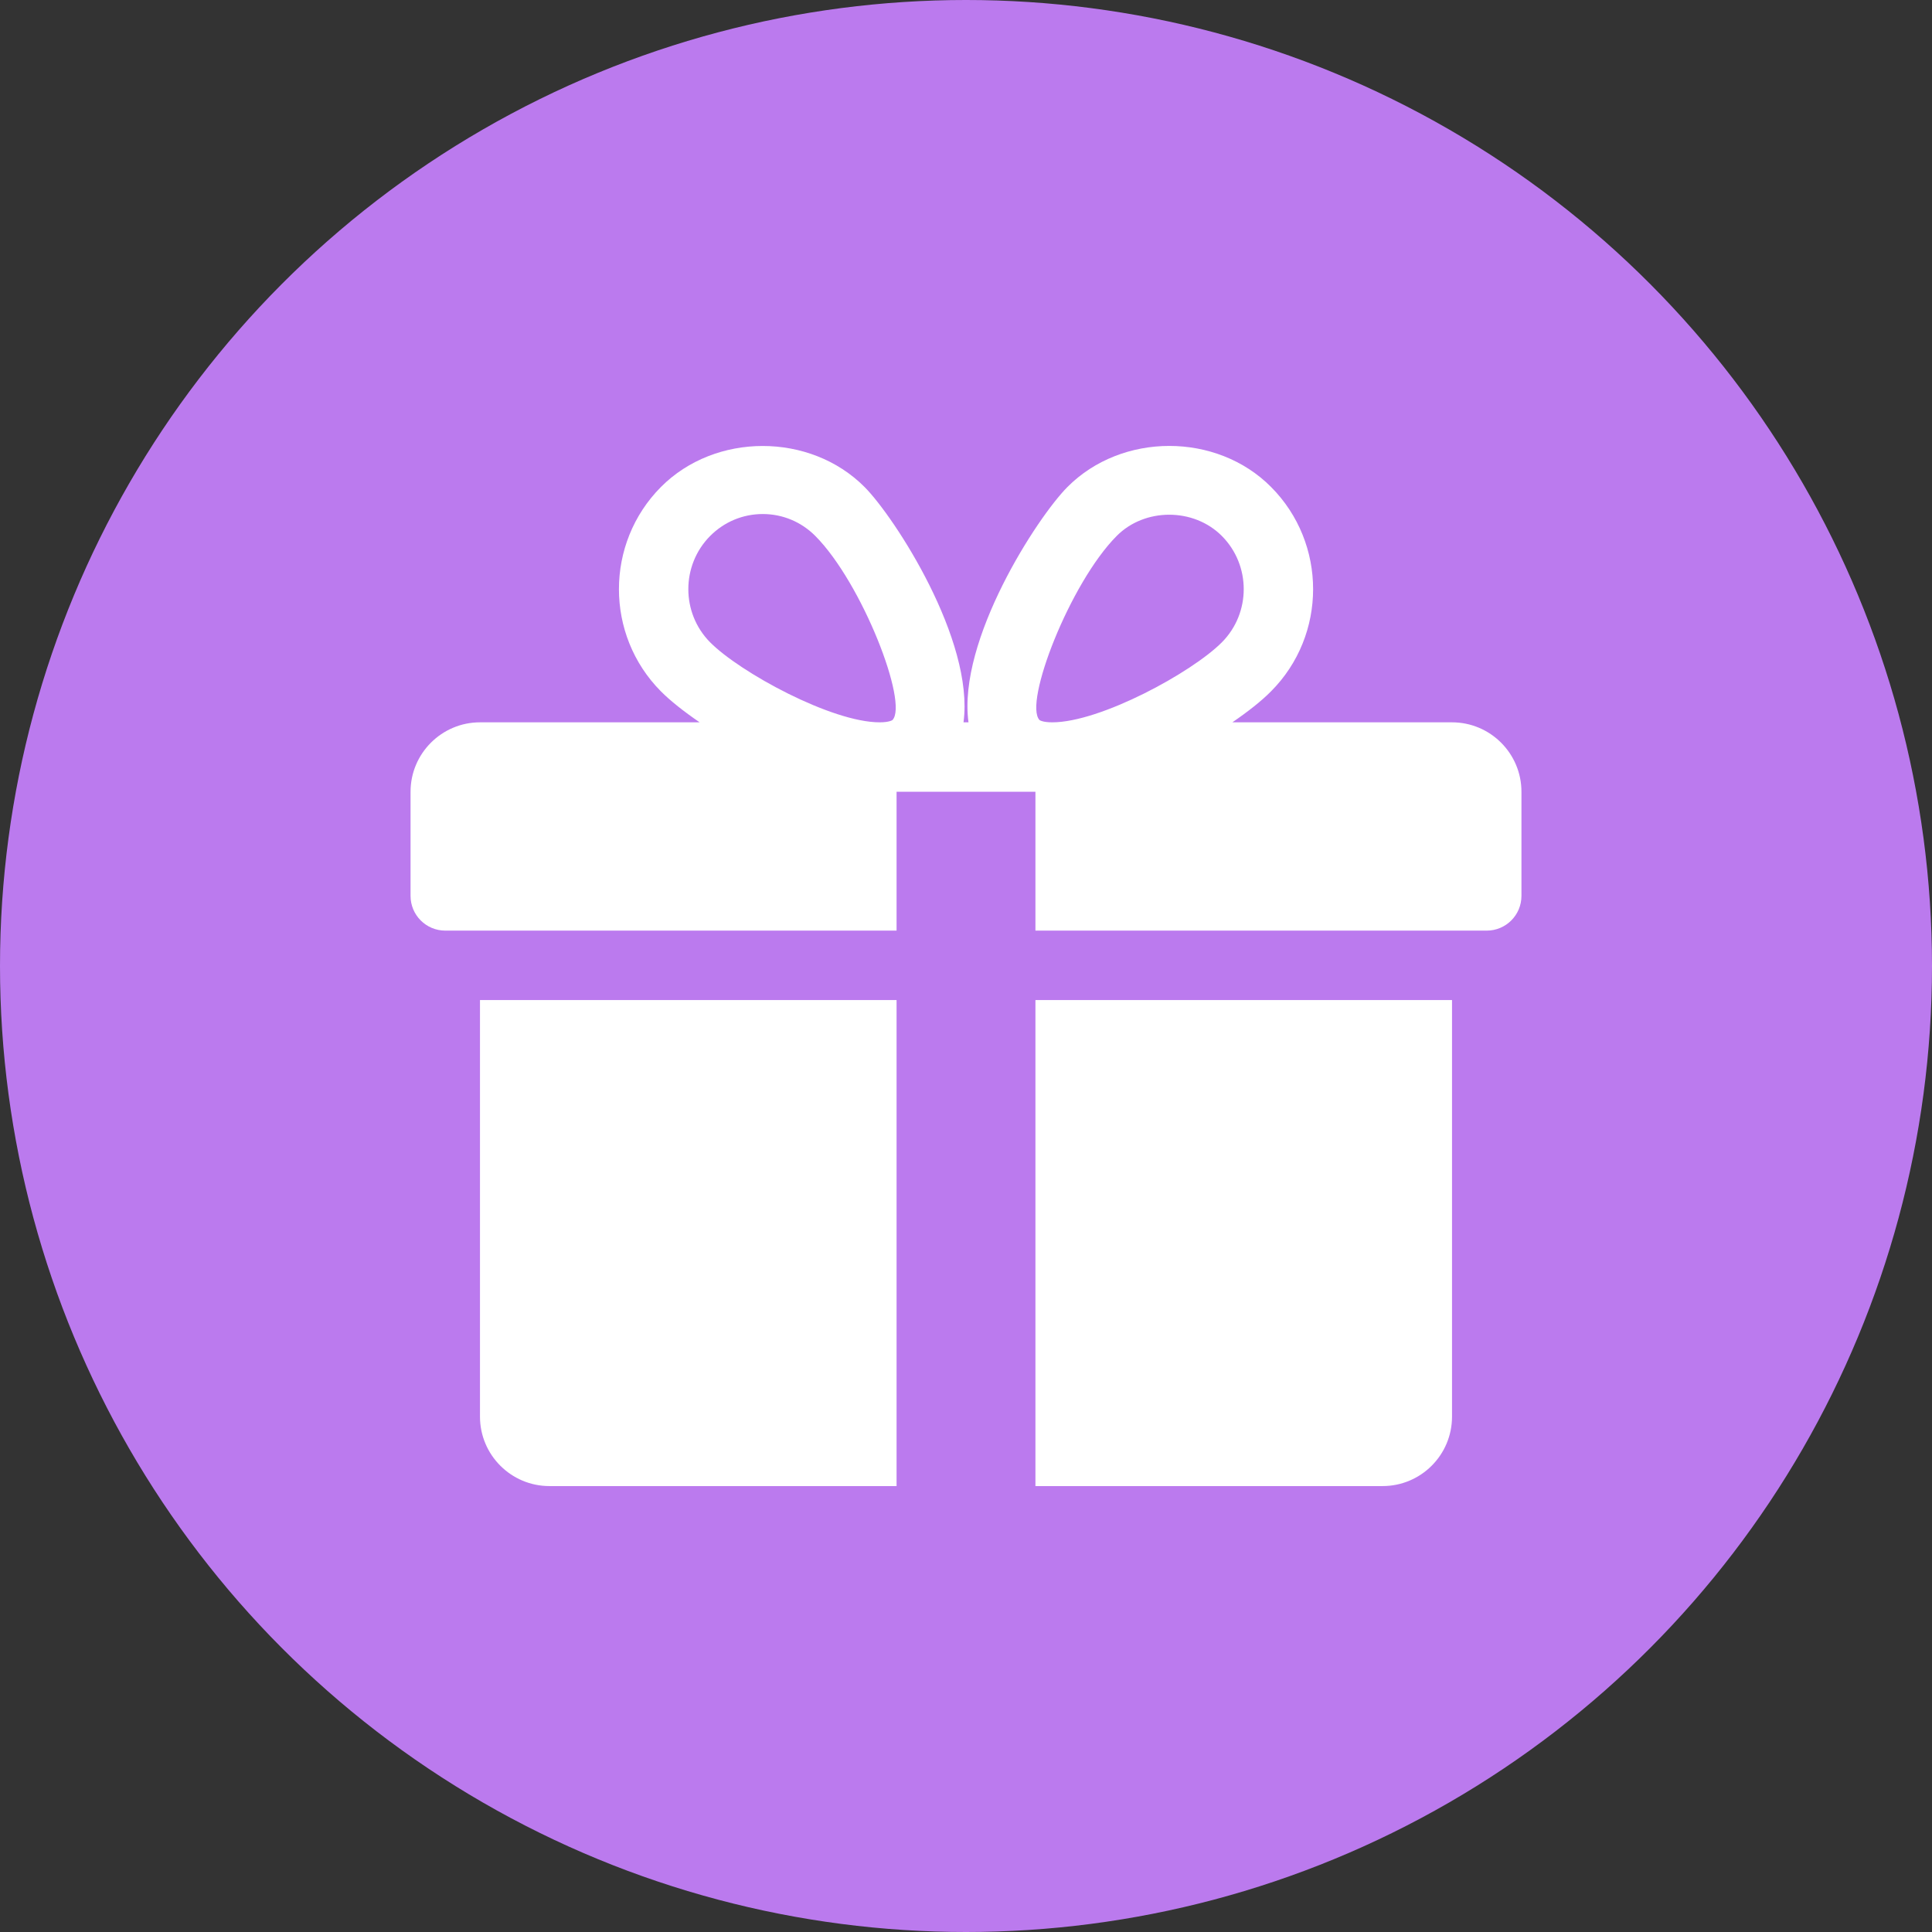 <?xml version="1.0" encoding="UTF-8"?> <svg xmlns="http://www.w3.org/2000/svg" width="80" height="80" viewBox="0 0 80 80" fill="none"><rect x="0" y="0" width="80" height="80" fill="#333333" stroke="none"/> <circle cx="40" cy="40" r="40" fill="#BB7AEE"></circle> <path d="M19.875 41.41V58.66C19.875 60.247 21.166 61.535 22.75 61.535H37.125V41.41H19.875Z" fill="white"></path> <path d="M60.125 29.91H51.029C51.681 29.464 52.242 29.021 52.633 28.624C54.953 26.293 54.953 22.498 52.633 20.166C50.379 17.895 46.452 17.901 44.2 20.166C42.953 21.417 39.646 26.508 40.103 29.91H39.897C40.351 26.508 37.044 21.417 35.8 20.166C33.546 17.901 29.618 17.901 27.367 20.166C25.05 22.498 25.05 26.293 27.364 28.624C27.758 29.021 28.319 29.464 28.971 29.91H19.875C18.291 29.91 17 31.2 17 32.785V37.097C17 37.891 17.644 38.535 18.438 38.535H37.125V32.785H42.875V38.535H61.562C62.356 38.535 63 37.891 63 37.097V32.785C63 31.2 61.712 29.91 60.125 29.91ZM36.955 29.815C36.955 29.815 36.835 29.91 36.423 29.91C34.437 29.91 30.645 27.845 29.406 26.598C28.201 25.384 28.201 23.406 29.406 22.193C29.989 21.607 30.763 21.285 31.585 21.285C32.404 21.285 33.178 21.607 33.761 22.193C35.699 24.142 37.625 29.122 36.955 29.815ZM43.574 29.91C43.165 29.91 43.045 29.817 43.045 29.815C42.375 29.122 44.301 24.142 46.239 22.193C47.397 21.023 49.424 21.017 50.594 22.193C51.802 23.406 51.802 25.384 50.594 26.598C49.355 27.845 45.563 29.91 43.574 29.91Z" fill="white"></path> <path d="M42.875 41.41V61.535H57.25C58.837 61.535 60.125 60.247 60.125 58.66V41.41H42.875Z" fill="white"></path> </svg> 
